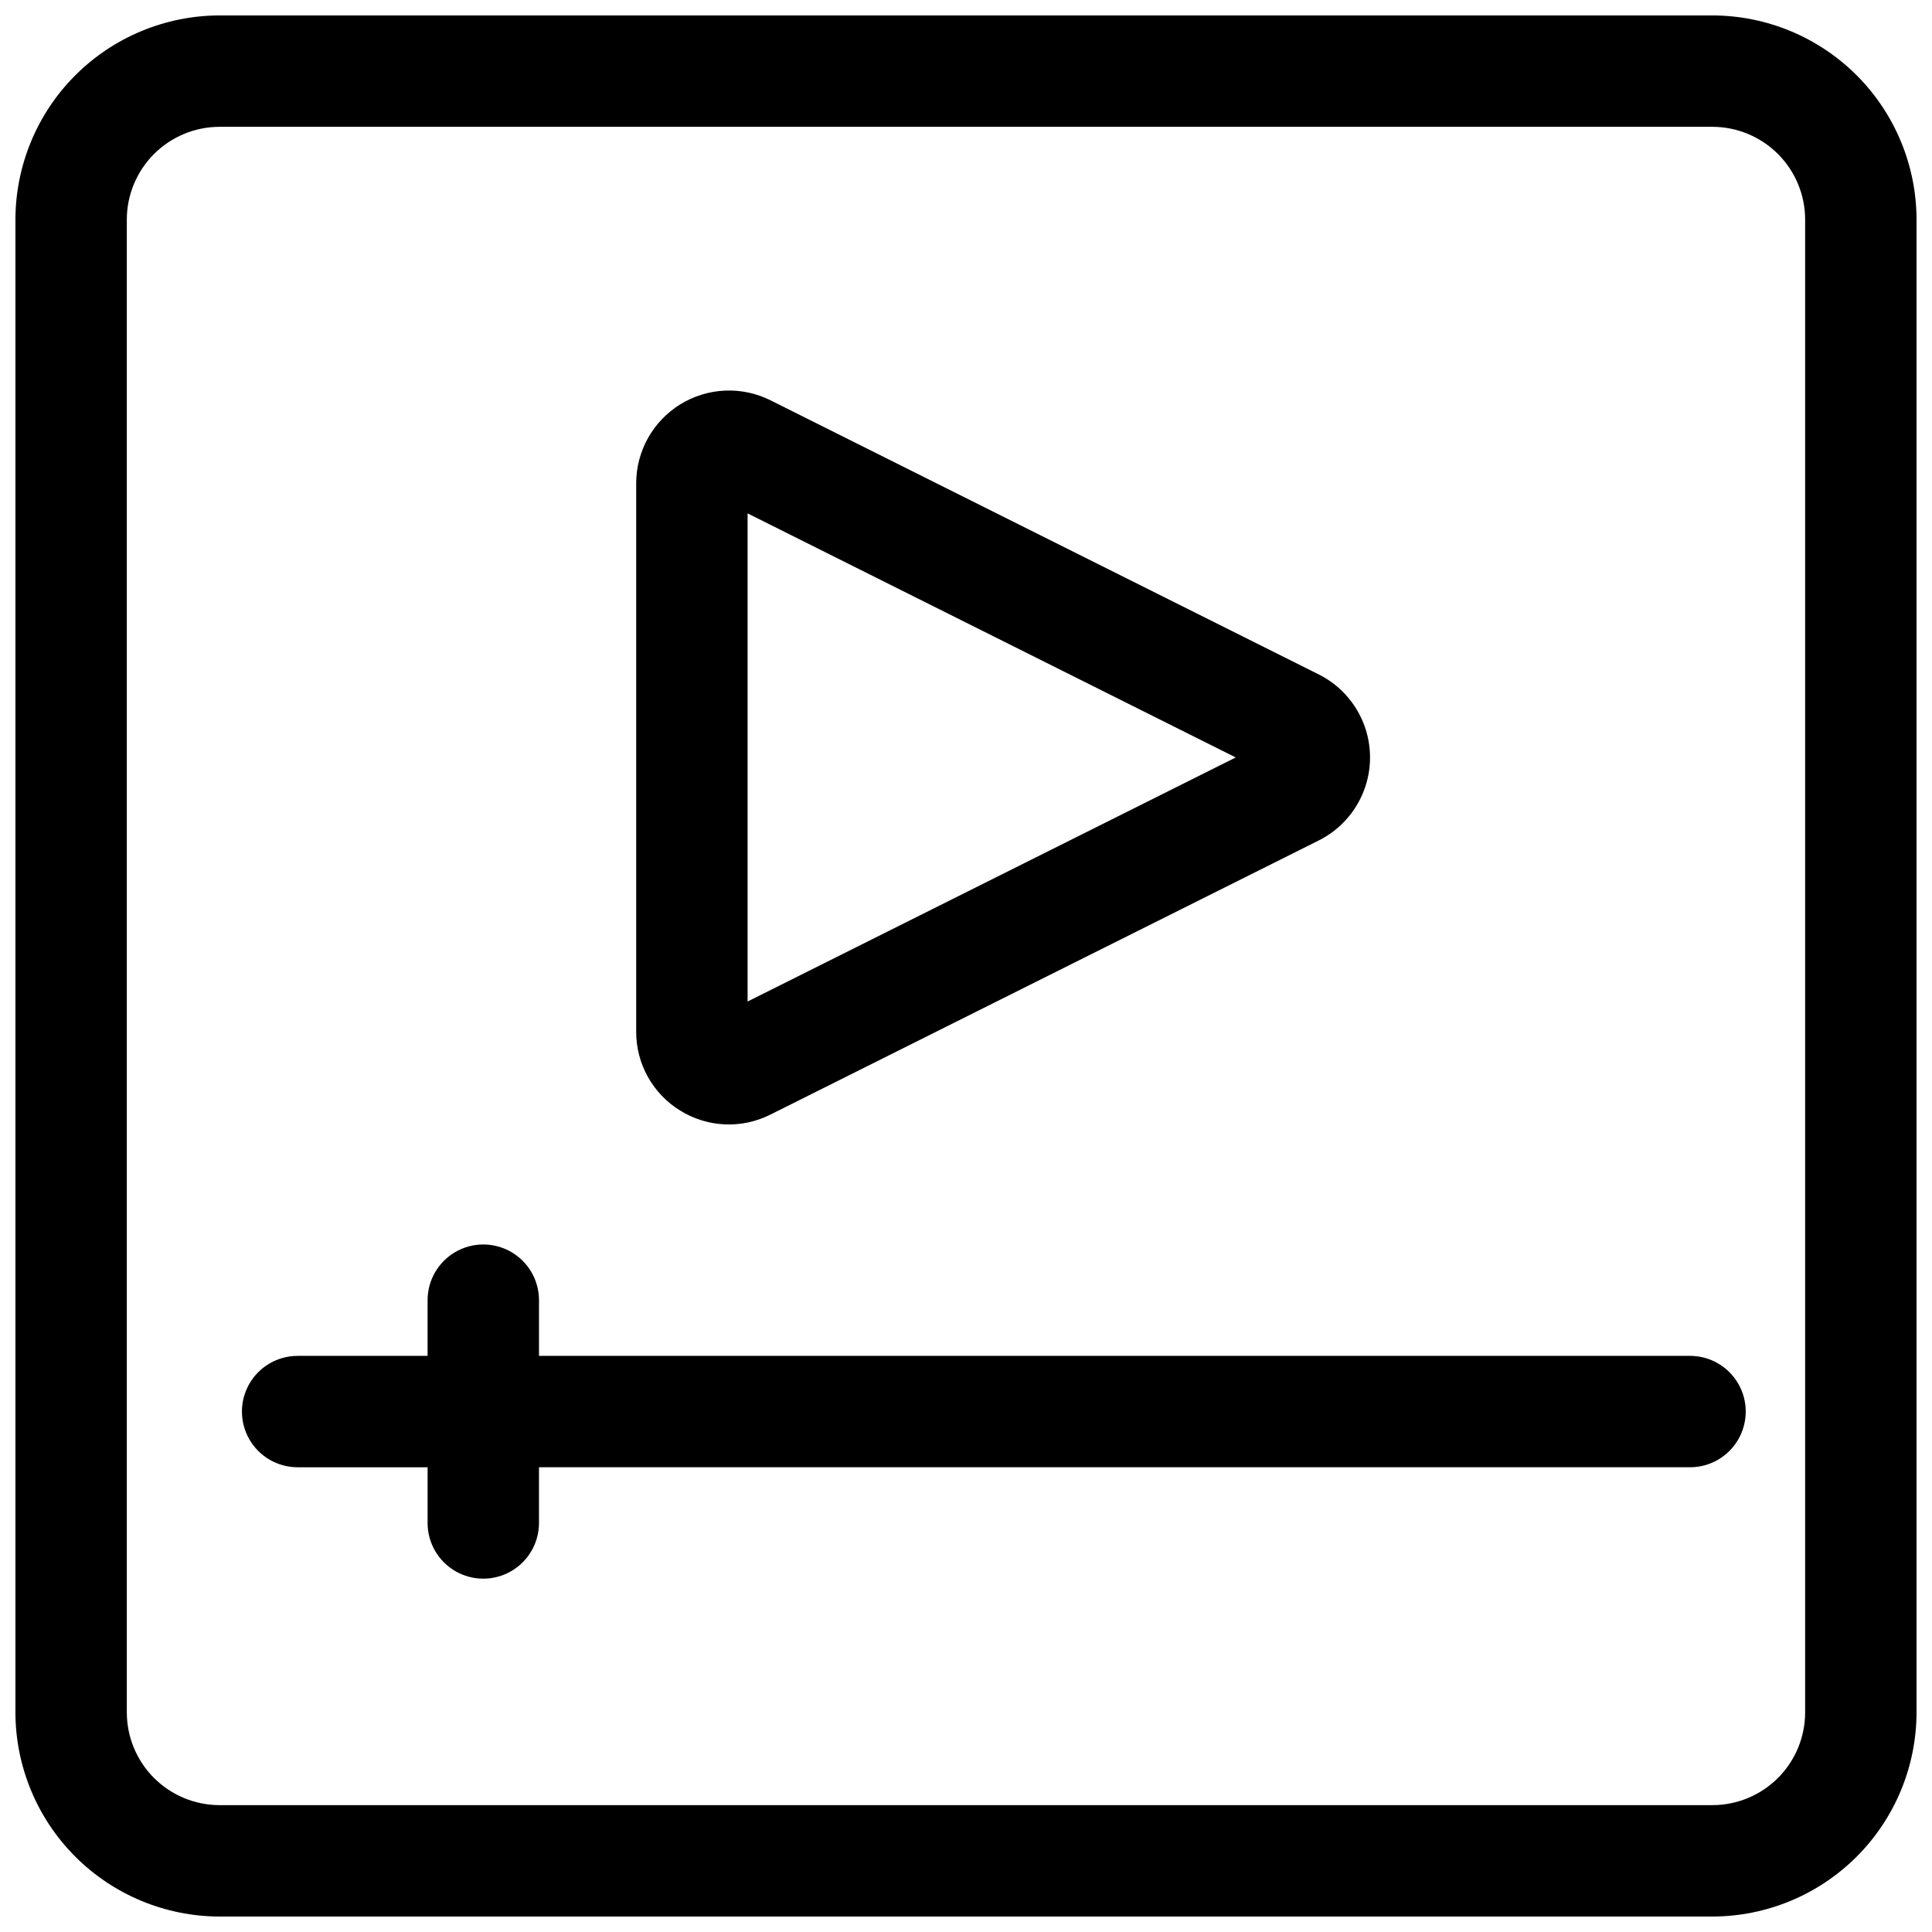 <?xml version="1.0" encoding="UTF-8"?>
<!-- Uploaded to: ICON Repo, www.svgrepo.com, Generator: ICON Repo Mixer Tools -->
<svg width="800px" height="800px" version="1.1" viewBox="144 144 512 512" xmlns="http://www.w3.org/2000/svg">
 <defs>
  <clipPath id="a">
   <path d="m148.09 148.09h503.81v503.81h-503.81z"/>
  </clipPath>
 </defs>
 <g clip-path="url(#a)">
  <path d="m597.78 148.09h-395.57c-14.352 0.016-28.105 5.723-38.254 15.867-10.145 10.148-15.852 23.902-15.867 38.254v395.57c0.016 14.352 5.723 28.105 15.867 38.254 10.148 10.145 23.902 15.852 38.254 15.867h395.57c14.352-0.016 28.105-5.723 38.254-15.867 10.145-10.148 15.852-23.902 15.867-38.254v-395.57c-0.016-14.352-5.723-28.105-15.867-38.254-10.148-10.145-23.902-15.852-38.254-15.867zm24.602 449.69c0 6.527-2.59 12.785-7.203 17.398-4.613 4.613-10.871 7.203-17.398 7.203h-395.57c-6.523 0-12.781-2.59-17.395-7.203-4.613-4.613-7.207-10.871-7.207-17.398v-395.57c0-6.523 2.594-12.781 7.207-17.395 4.613-4.613 10.871-7.207 17.395-7.207h395.57c6.527 0 12.785 2.594 17.398 7.207 4.613 4.613 7.203 10.871 7.203 17.395z"/>
 </g>
 <path d="m324.23 438.3c7.254 4.516 16.344 4.918 23.969 1.062l145.28-72.629c5.473-2.738 9.73-7.422 11.938-13.129 2.211-5.711 2.211-12.039 0-17.746-2.207-5.711-6.465-10.395-11.938-13.129l-145.28-72.641c-7.621-3.812-16.676-3.406-23.93 1.074-7.25 4.481-11.668 12.395-11.672 20.918v145.29c-0.039 8.527 4.371 16.457 11.633 20.93zm17.891-158.25 129.36 64.68-129.36 64.68z"/>
 <path d="m591.88 503.32h-305.04v-14.762c0-5.273-2.816-10.145-7.383-12.781-4.566-2.637-10.191-2.637-14.758 0-4.566 2.637-7.383 7.508-7.383 12.781v14.762h-34.438c-5.273 0-10.148 2.812-12.785 7.379-2.637 4.566-2.637 10.191 0 14.758 2.637 4.57 7.512 7.383 12.785 7.383h34.441v14.762l-0.004-0.004c0 5.273 2.816 10.148 7.383 12.785 4.566 2.637 10.191 2.637 14.758 0 4.566-2.637 7.383-7.512 7.383-12.785v-14.758h305.04c5.273 0 10.145-2.812 12.781-7.383 2.637-4.566 2.637-10.191 0-14.758-2.637-4.566-7.508-7.379-12.781-7.379z"/>
</svg>
